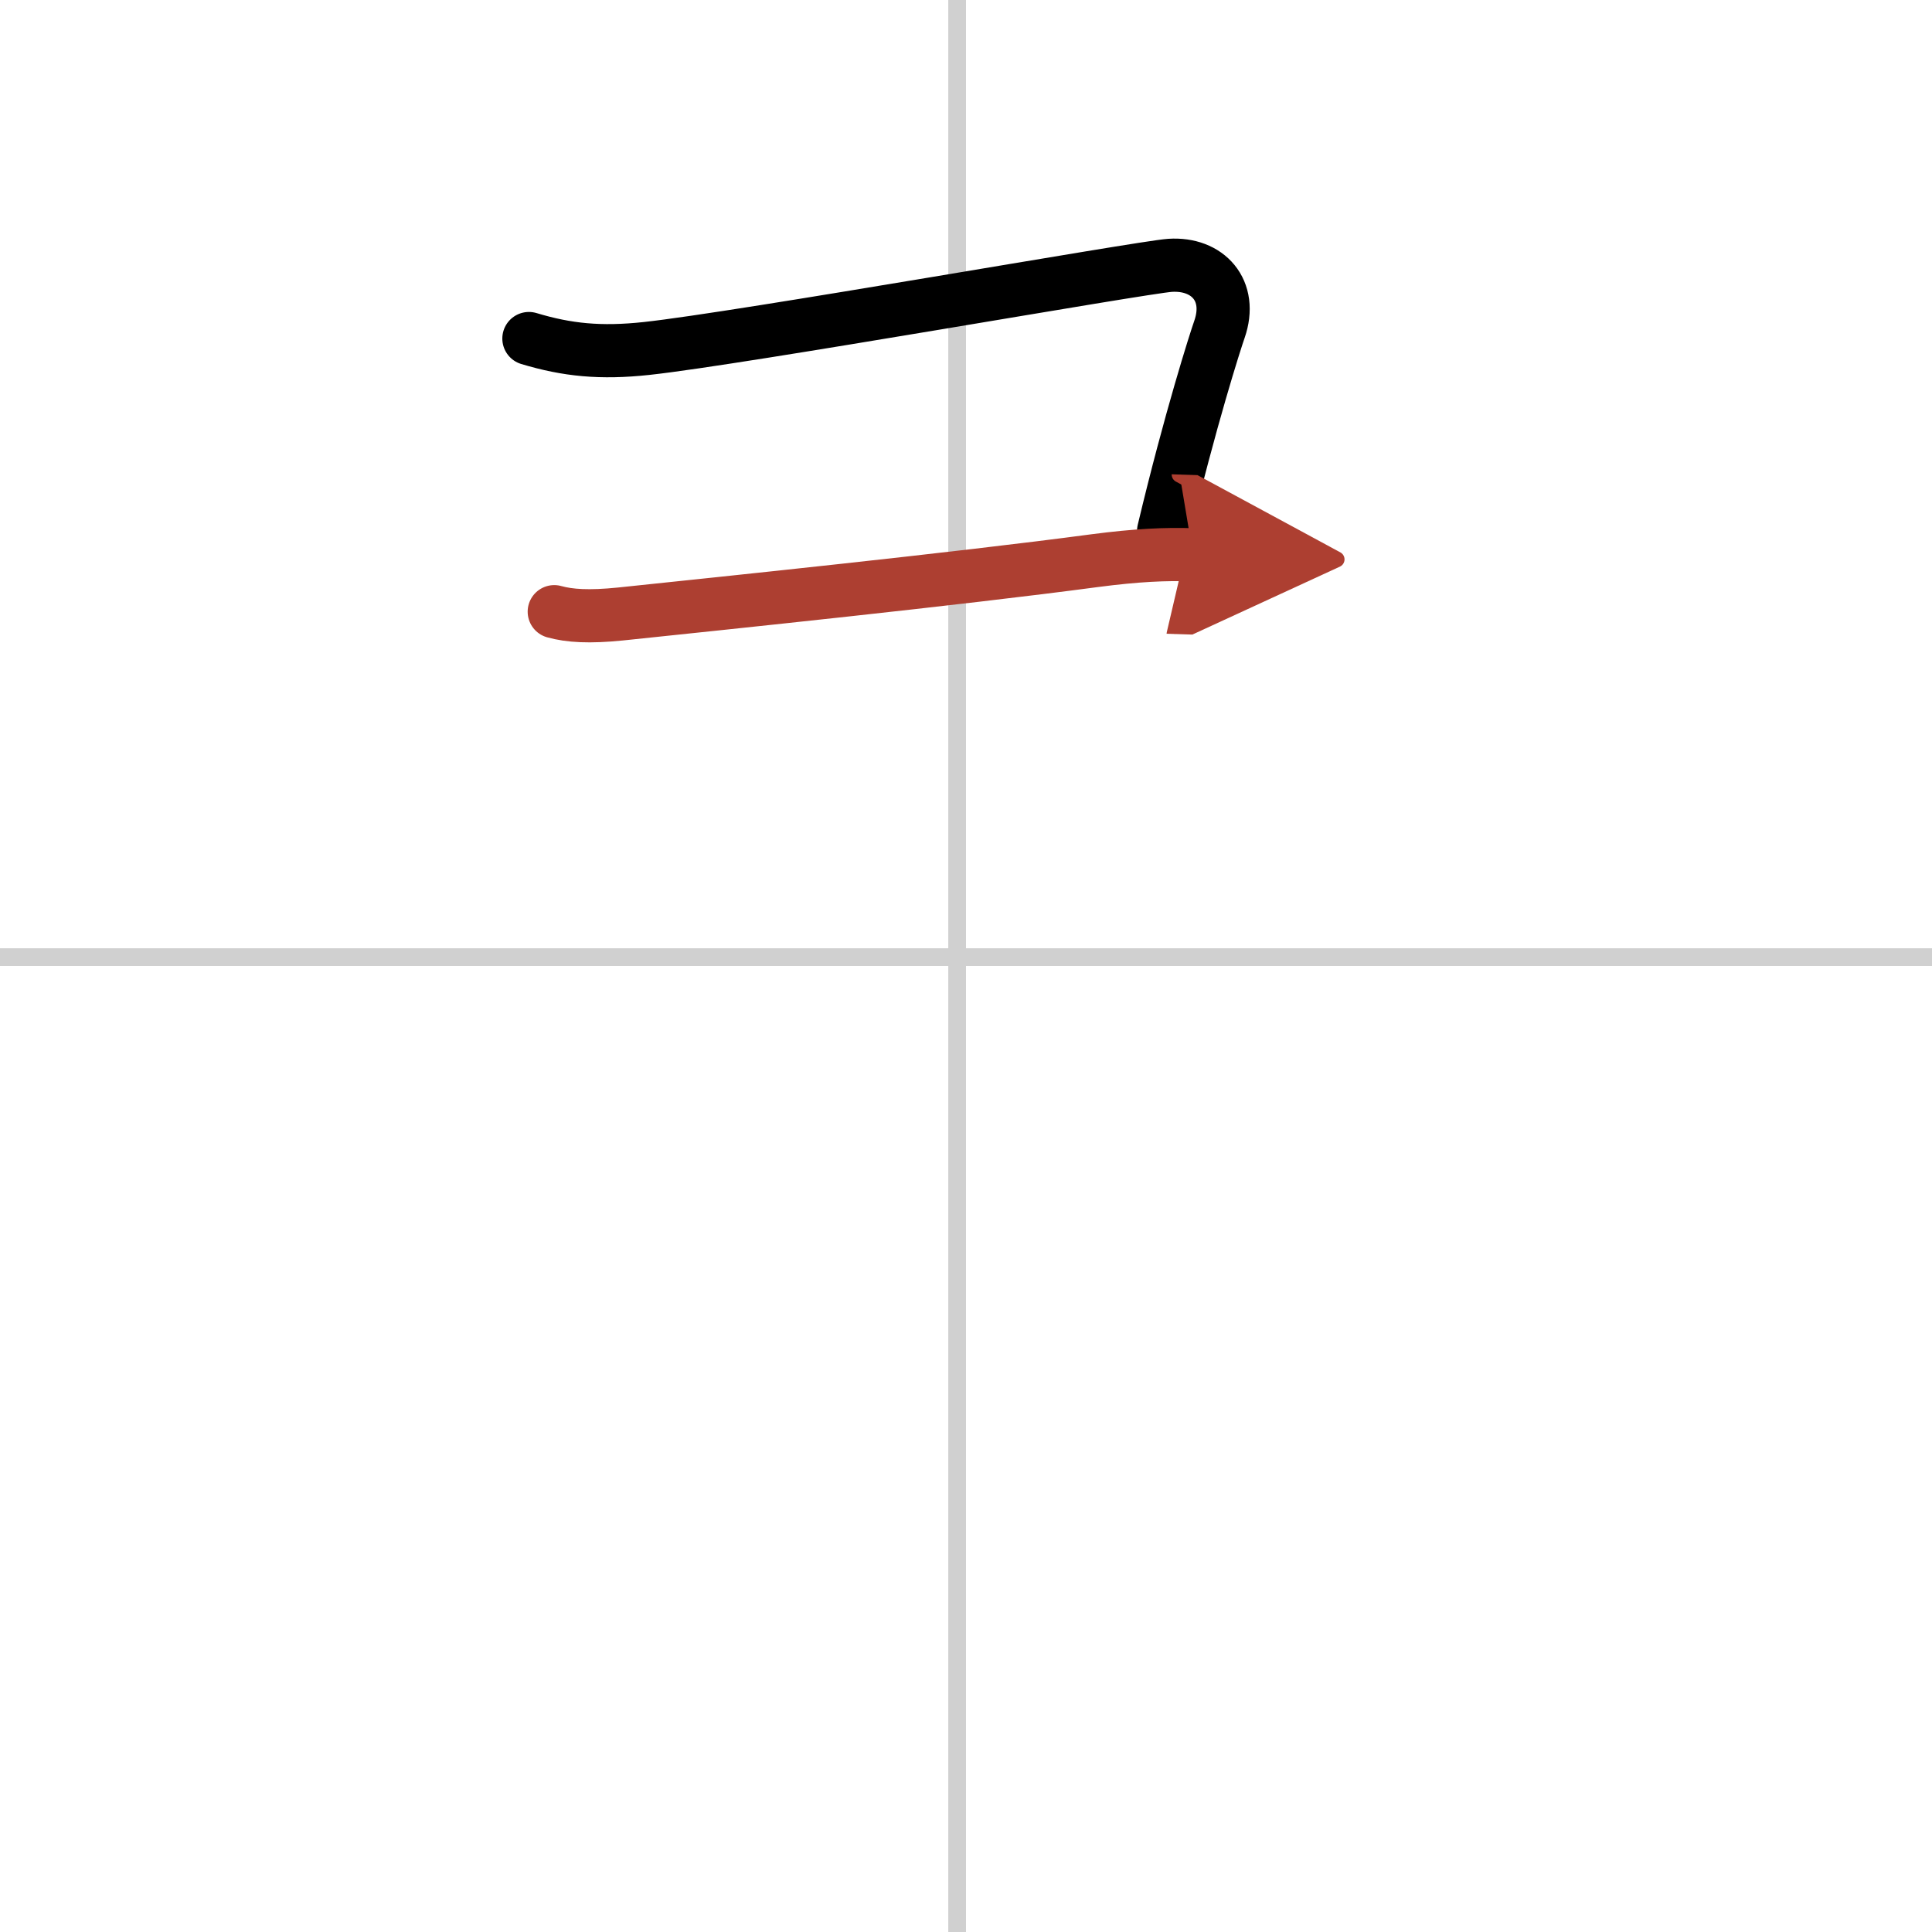 <svg width="400" height="400" viewBox="0 0 109 109" xmlns="http://www.w3.org/2000/svg"><defs><marker id="a" markerWidth="4" orient="auto" refX="1" refY="5" viewBox="0 0 10 10"><polyline points="0 0 10 5 0 10 1 5" fill="#ad3f31" stroke="#ad3f31"/></marker></defs><g fill="none" stroke="#000" stroke-linecap="round" stroke-linejoin="round" stroke-width="3"><rect width="100%" height="100%" fill="#fff" stroke="#fff"/><line x1="54" x2="54" y2="109" stroke="#d0d0d0" stroke-width="1"/><line x2="109" y1="54" y2="54" stroke="#d0d0d0" stroke-width="1"/><path d="m29.84 19.1c2.16 0.65 4.04 0.84 6.64 0.56 5.28-0.57 27.92-4.58 29.53-4.69 2.13-0.14 3.55 1.42 2.79 3.61-0.23 0.65-1.66 5.12-3.15 11.37"/><path d="m31.27 34.51c0.86 0.24 1.97 0.31 3.74 0.13 5.9-0.62 18.9-1.96 26.76-3.01 2.37-0.31 3.98-0.38 5.54-0.33" marker-end="url(#a)" stroke="#ad3f31"/></g></svg>
